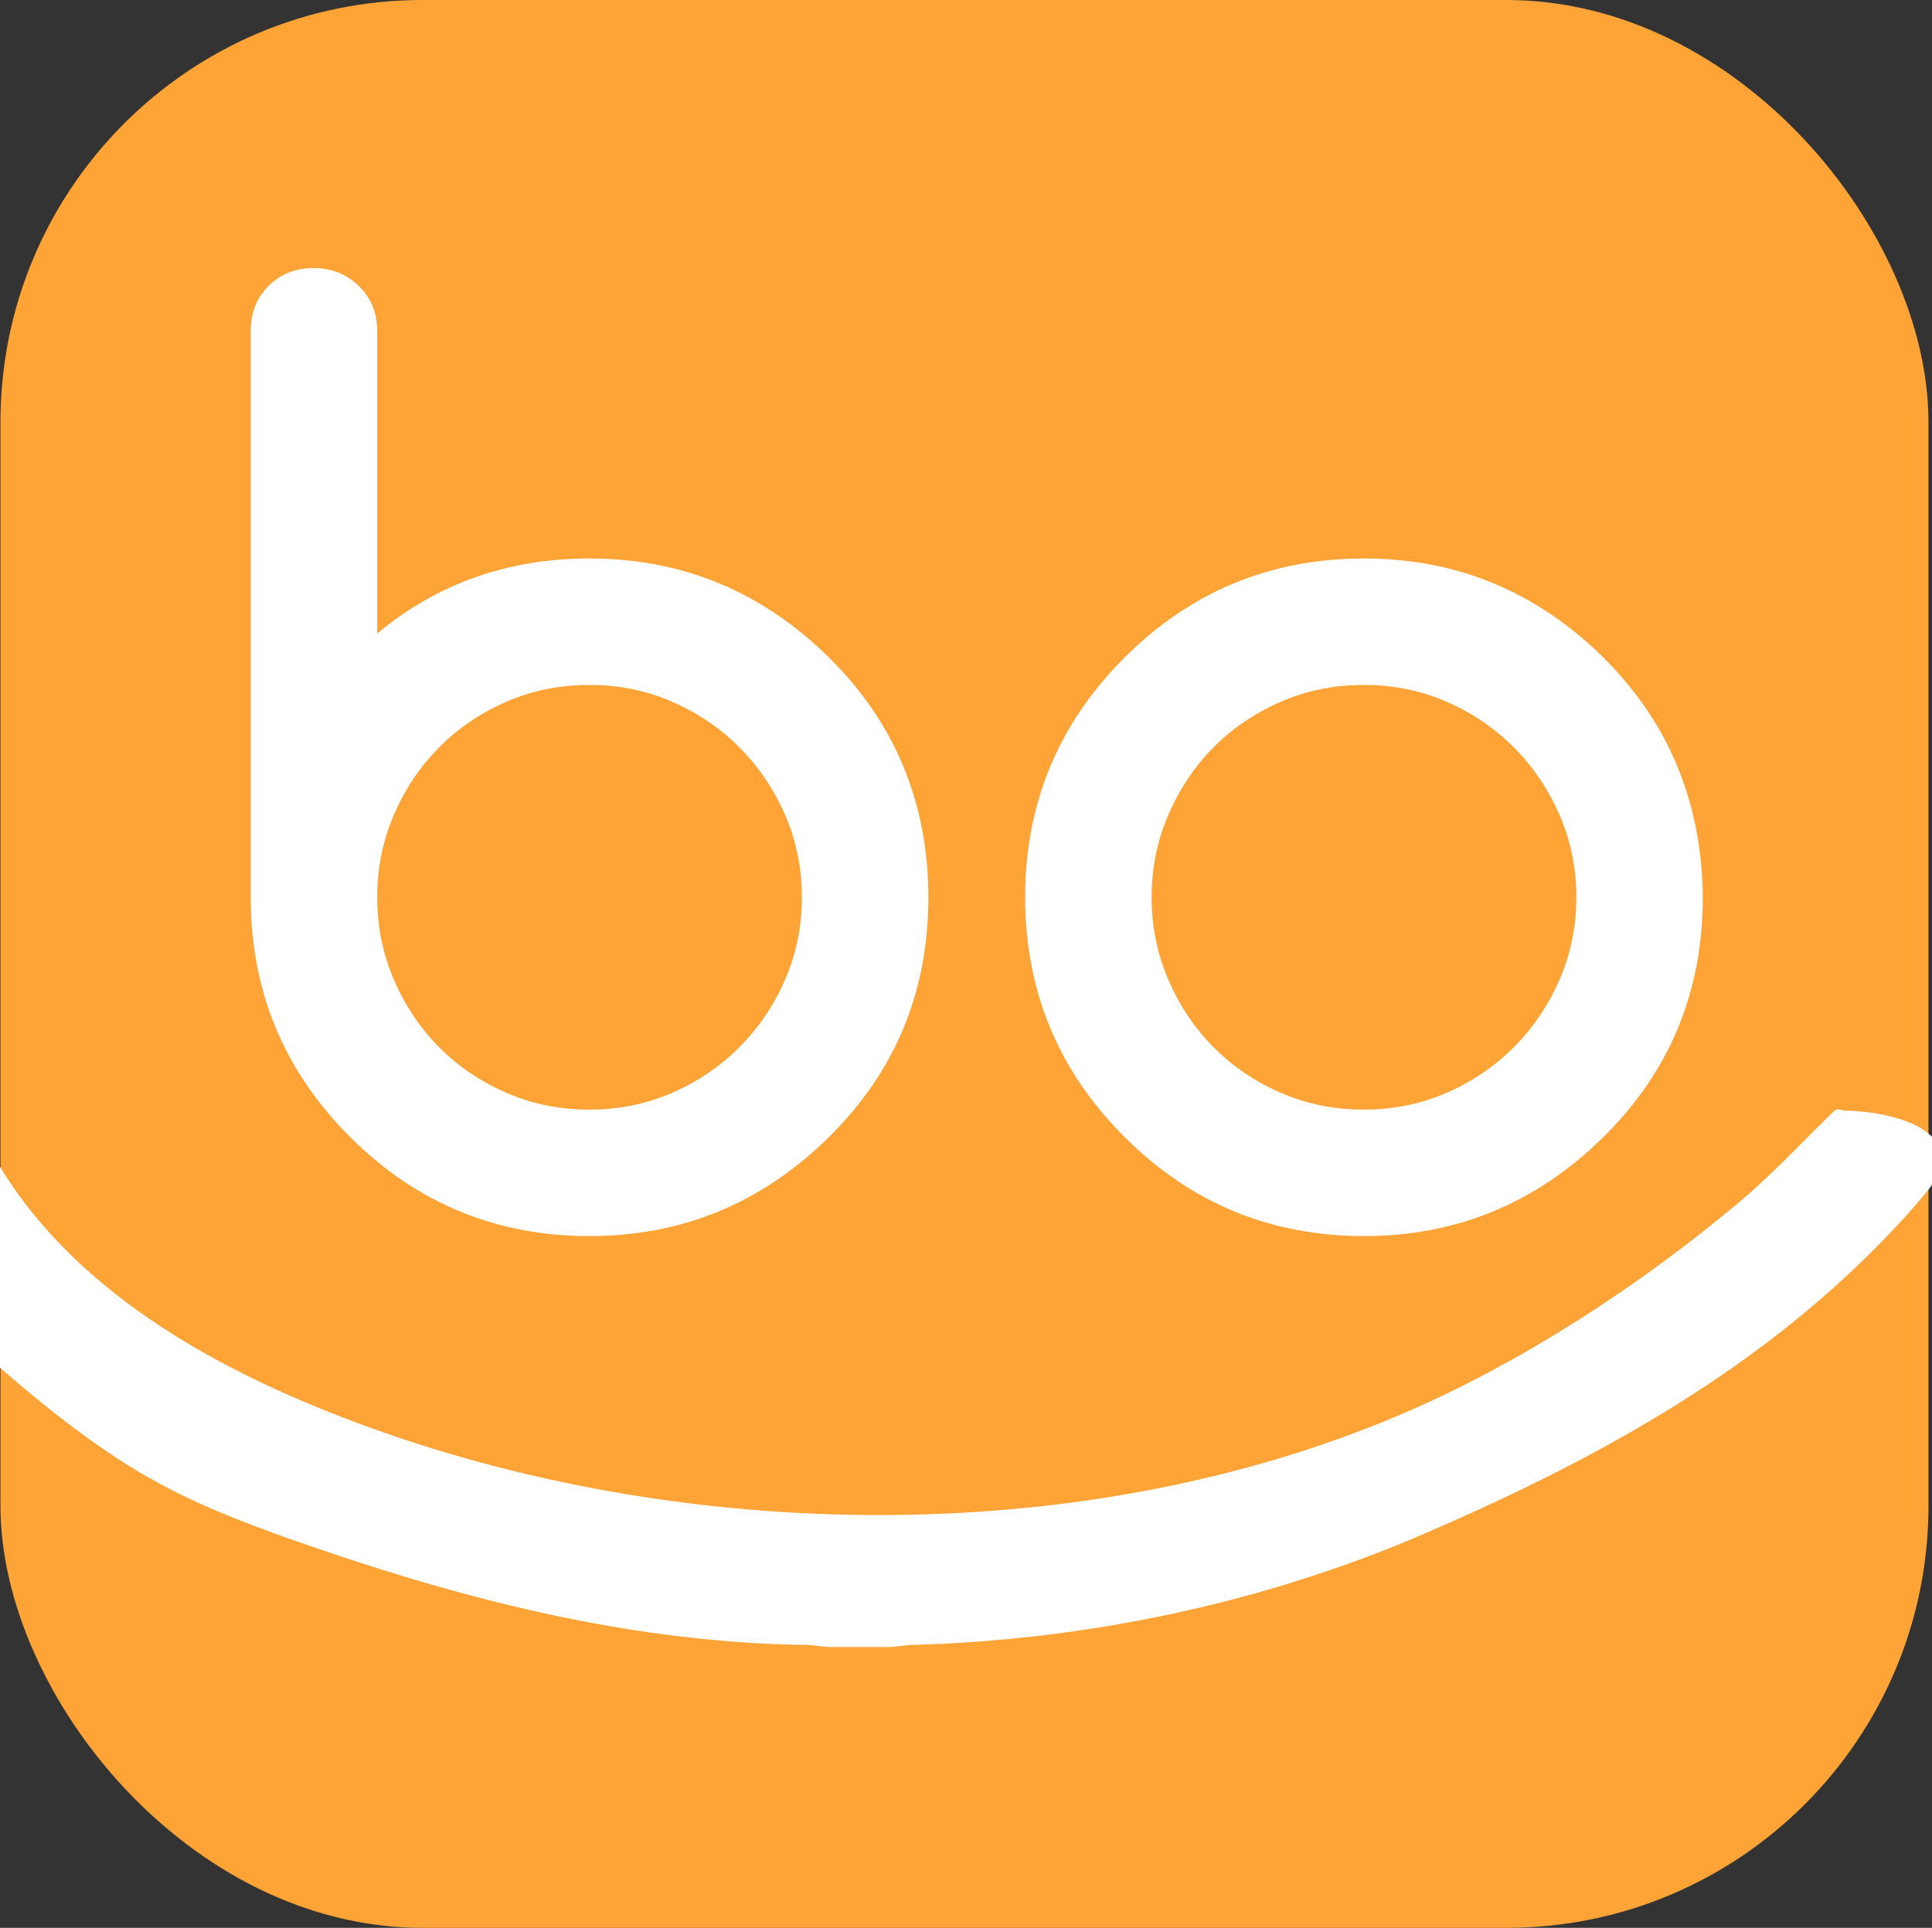 <?xml version="1.0" encoding="UTF-8"?><svg xmlns="http://www.w3.org/2000/svg" viewBox="0 0 461.52 460.56"><rect x="0" y="0" width="461.52" height="460.56" fill="#333333" stroke="none"/><g id="Logo_Bibox" isolation="isolate"><g id="Rectángulo_1_copia"><rect x=".114" width="460.56" height="460.56" rx="100.8" ry="100.8" fill="#fea437"/></g><path d="M90.103,151.345c14.356-11.946,31.266-17.922,50.73-17.922,22.161,0,41.239,7.902,57.234,23.703,7.899,7.805,13.825,16.501,17.777,26.088,3.95,9.589,5.926,19.97,5.926,31.146,0,22.547-7.902,41.625-23.703,57.234-15.996,15.804-35.074,23.703-57.234,23.703-22.355,0-41.433-7.899-57.234-23.703-15.804-15.802-23.703-34.88-23.703-57.234V79.08c0-4.336,1.42-7.924,4.264-10.768s6.432-4.264,10.768-4.264c4.239,0,7.827,1.423,10.768,4.264,2.938,2.843,4.408,6.432,4.408,10.768v72.266ZM140.833,265.091c7.032,0,13.633-1.349,19.801-4.047,6.165-2.696,11.538-6.359,16.115-10.984,4.575-4.625,8.188-9.995,10.84-16.115,2.649-6.118,3.975-12.646,3.975-19.584s-1.326-13.464-3.975-19.584c-2.651-6.118-6.265-11.49-10.84-16.115-4.578-4.625-9.95-8.286-16.115-10.984-6.167-2.696-12.769-4.047-19.801-4.047-7.132,0-13.78,1.351-19.945,4.047-6.167,2.699-11.515,6.337-16.043,10.912-4.53,4.578-8.119,9.95-10.768,16.115-2.651,6.167-3.975,12.719-3.975,19.656s1.323,13.491,3.975,19.656c2.649,6.167,6.237,11.54,10.768,16.115,4.528,4.577,9.875,8.216,16.043,10.912,6.165,2.698,12.813,4.047,19.945,4.047Z" fill="#fff"/><path d="M406.77,214.361c0,22.547-7.902,41.625-23.703,57.234-15.996,15.804-35.074,23.703-57.234,23.703-22.354,0-41.433-7.899-57.234-23.703-15.804-15.802-23.703-34.88-23.703-57.234s7.899-41.431,23.703-57.234c15.802-15.801,34.88-23.703,57.234-23.703,22.16,0,41.238,7.902,57.234,23.703,7.899,7.902,13.803,16.621,17.705,26.16s5.9,19.898,5.998,31.074ZM325.833,163.63c-7.132,0-13.78,1.351-19.945,4.047-6.167,2.699-11.515,6.337-16.043,10.912-4.53,4.578-8.118,9.95-10.768,16.115-2.651,6.167-3.975,12.719-3.975,19.656s1.323,13.491,3.975,19.656c2.649,6.167,6.237,11.54,10.768,16.115,4.528,4.577,9.876,8.216,16.043,10.912,6.165,2.698,12.813,4.047,19.945,4.047,7.032,0,13.633-1.349,19.801-4.047,6.165-2.696,11.537-6.359,16.115-10.984,4.575-4.625,8.188-9.995,10.84-16.115,2.648-6.118,3.975-12.646,3.975-19.584s-1.326-13.464-3.975-19.584c-2.651-6.118-6.265-11.49-10.84-16.115-4.578-4.625-9.95-8.286-16.115-10.984-6.168-2.696-12.769-4.047-19.801-4.047Z" fill="#fff"/><path d="M461.52,271.558v11.52c-2.446,3.228-5.159,6.271-7.914,9.246-31.505,34.031-71.136,55.862-113.363,74.077-38.567,16.636-80.857,25.49-122.933,26.587l-4.43.49h-15.12l-4.43-.49c-40.833-.448-79.835-10.114-118.099-23.261-12.516-4.3-25.252-8.892-36.907-15.173-13.945-7.516-26.402-17.491-38.324-27.796v-48c17.807,29.188,49.541,47.238,80.646,59.394,78.208,30.565,175.812,32.899,253.596-.072,28.845-12.227,57.632-31.017,81.552-51.168,7.964-6.709,15.028-14.435,22.505-21.654.839-.492,1.684.038,2.464.058,4.162.105,8.152.612,12.169,1.751,3.166.898,6.198,2.196,8.588,4.492Z" fill="#fff"/></g></svg>